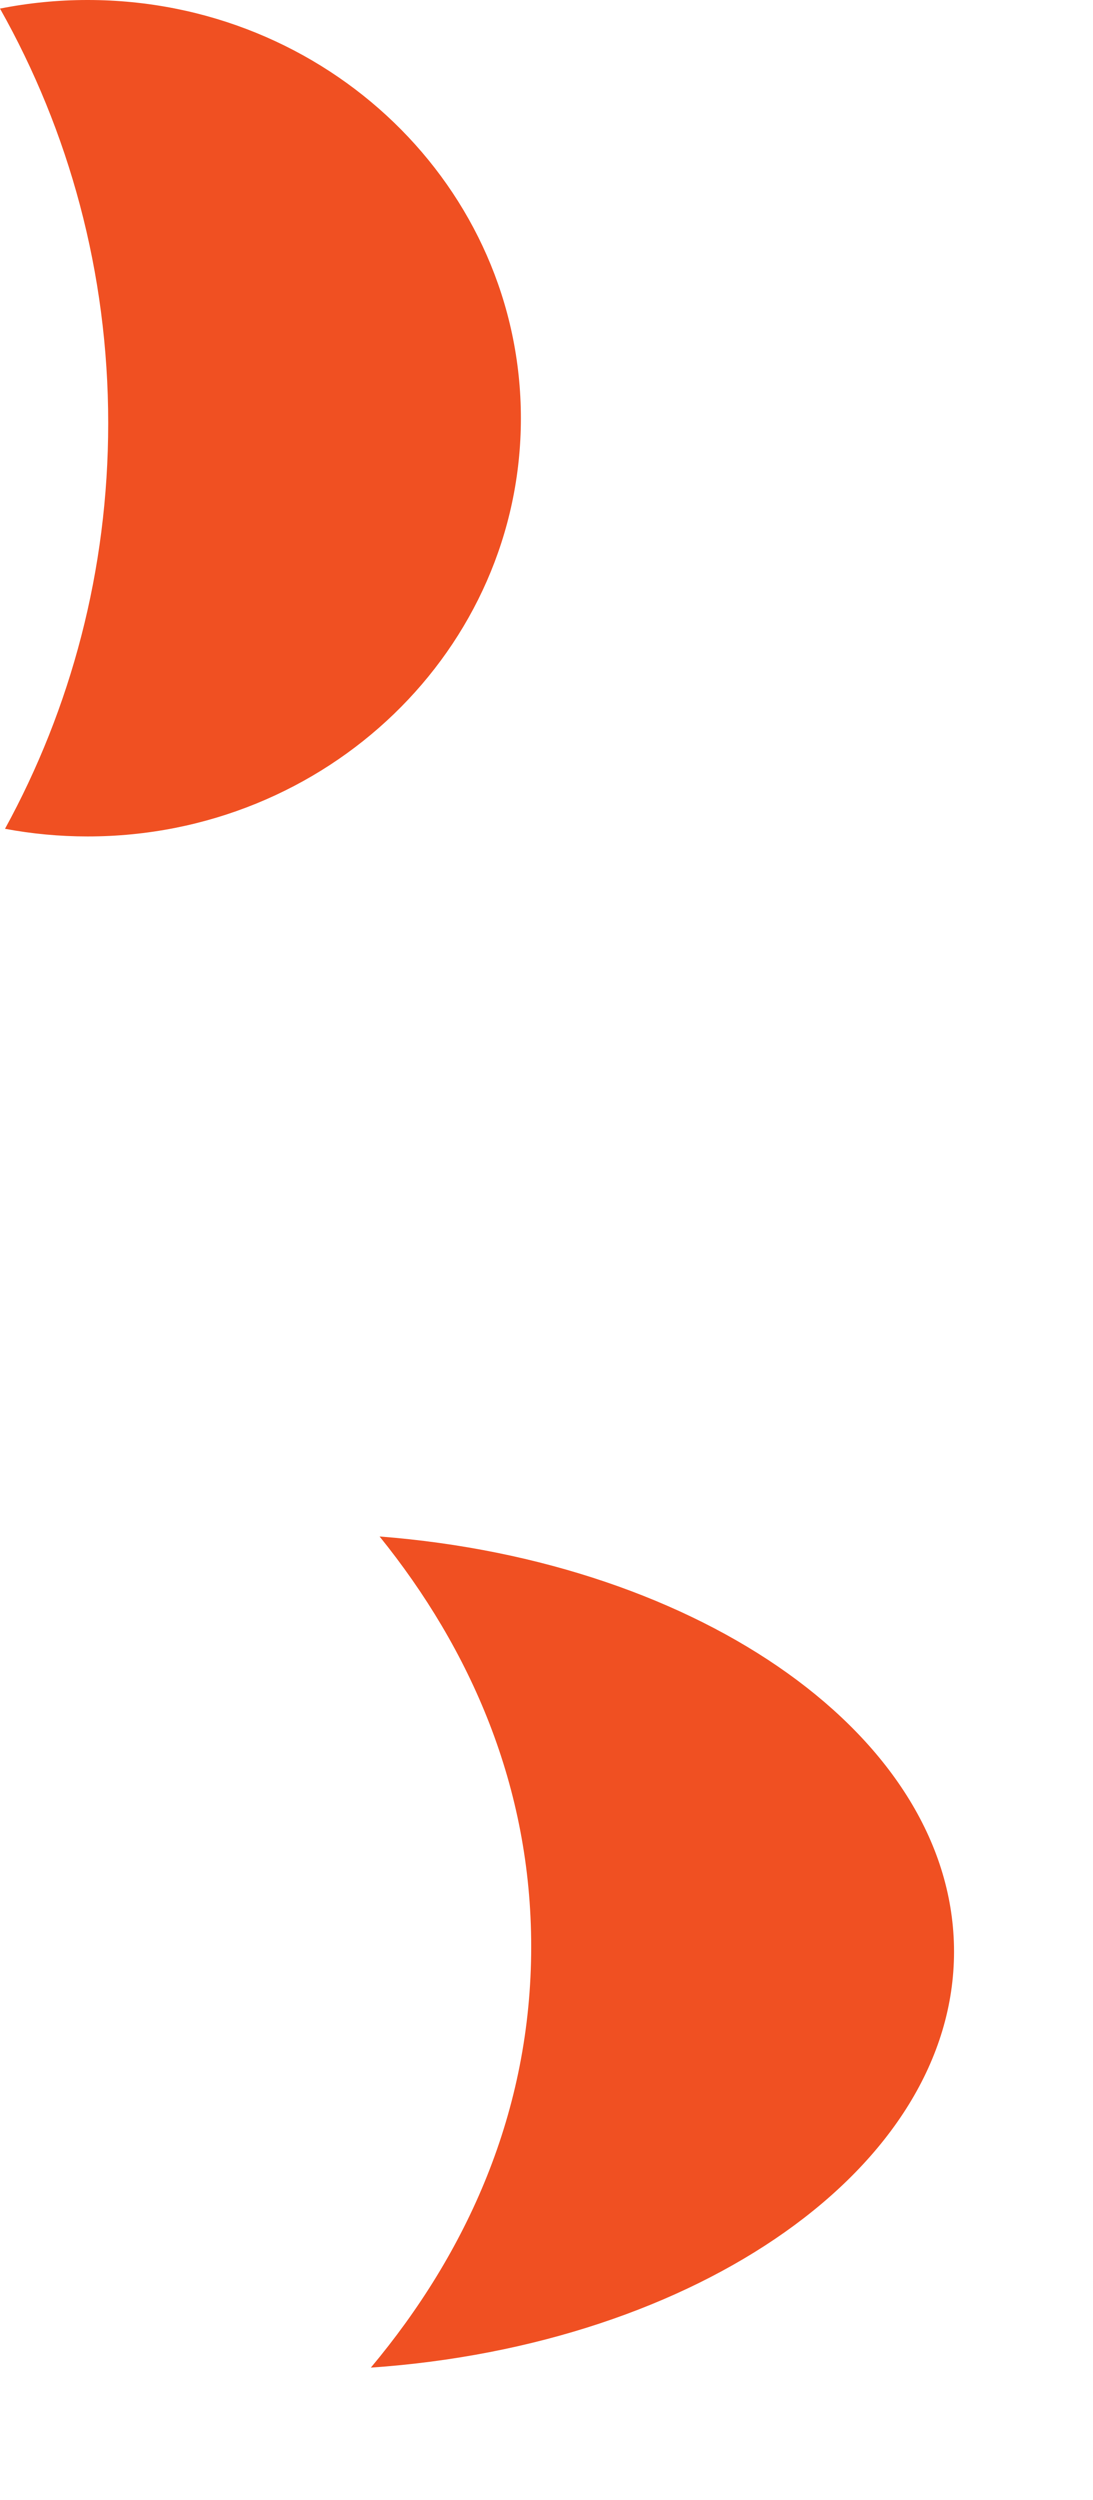 <?xml version="1.0" encoding="utf-8"?>
<svg xmlns="http://www.w3.org/2000/svg" fill="none" height="100%" overflow="visible" preserveAspectRatio="none" style="display: block;" viewBox="0 0 7 16" width="100%">
<g id="Vector">
<path d="M0.693 2.708C0.693 3.649 0.454 4.534 0.032 5.304C0.203 5.336 0.38 5.353 0.561 5.353C2.093 5.353 3.336 4.155 3.336 2.677C3.336 1.198 2.093 0 0.561 0C0.369 0 0.181 0.019 0 0.055C0.442 0.839 0.693 1.744 0.693 2.708Z" fill="#F05022"/>
<path d="M2.375 15.152C4.466 15.008 6.11 13.871 6.11 12.49C6.11 11.122 4.495 9.993 2.431 9.833C3.015 10.556 3.402 11.435 3.402 12.458C3.402 13.514 2.991 14.416 2.375 15.152Z" fill="#F05022"/>
</g>
</svg>